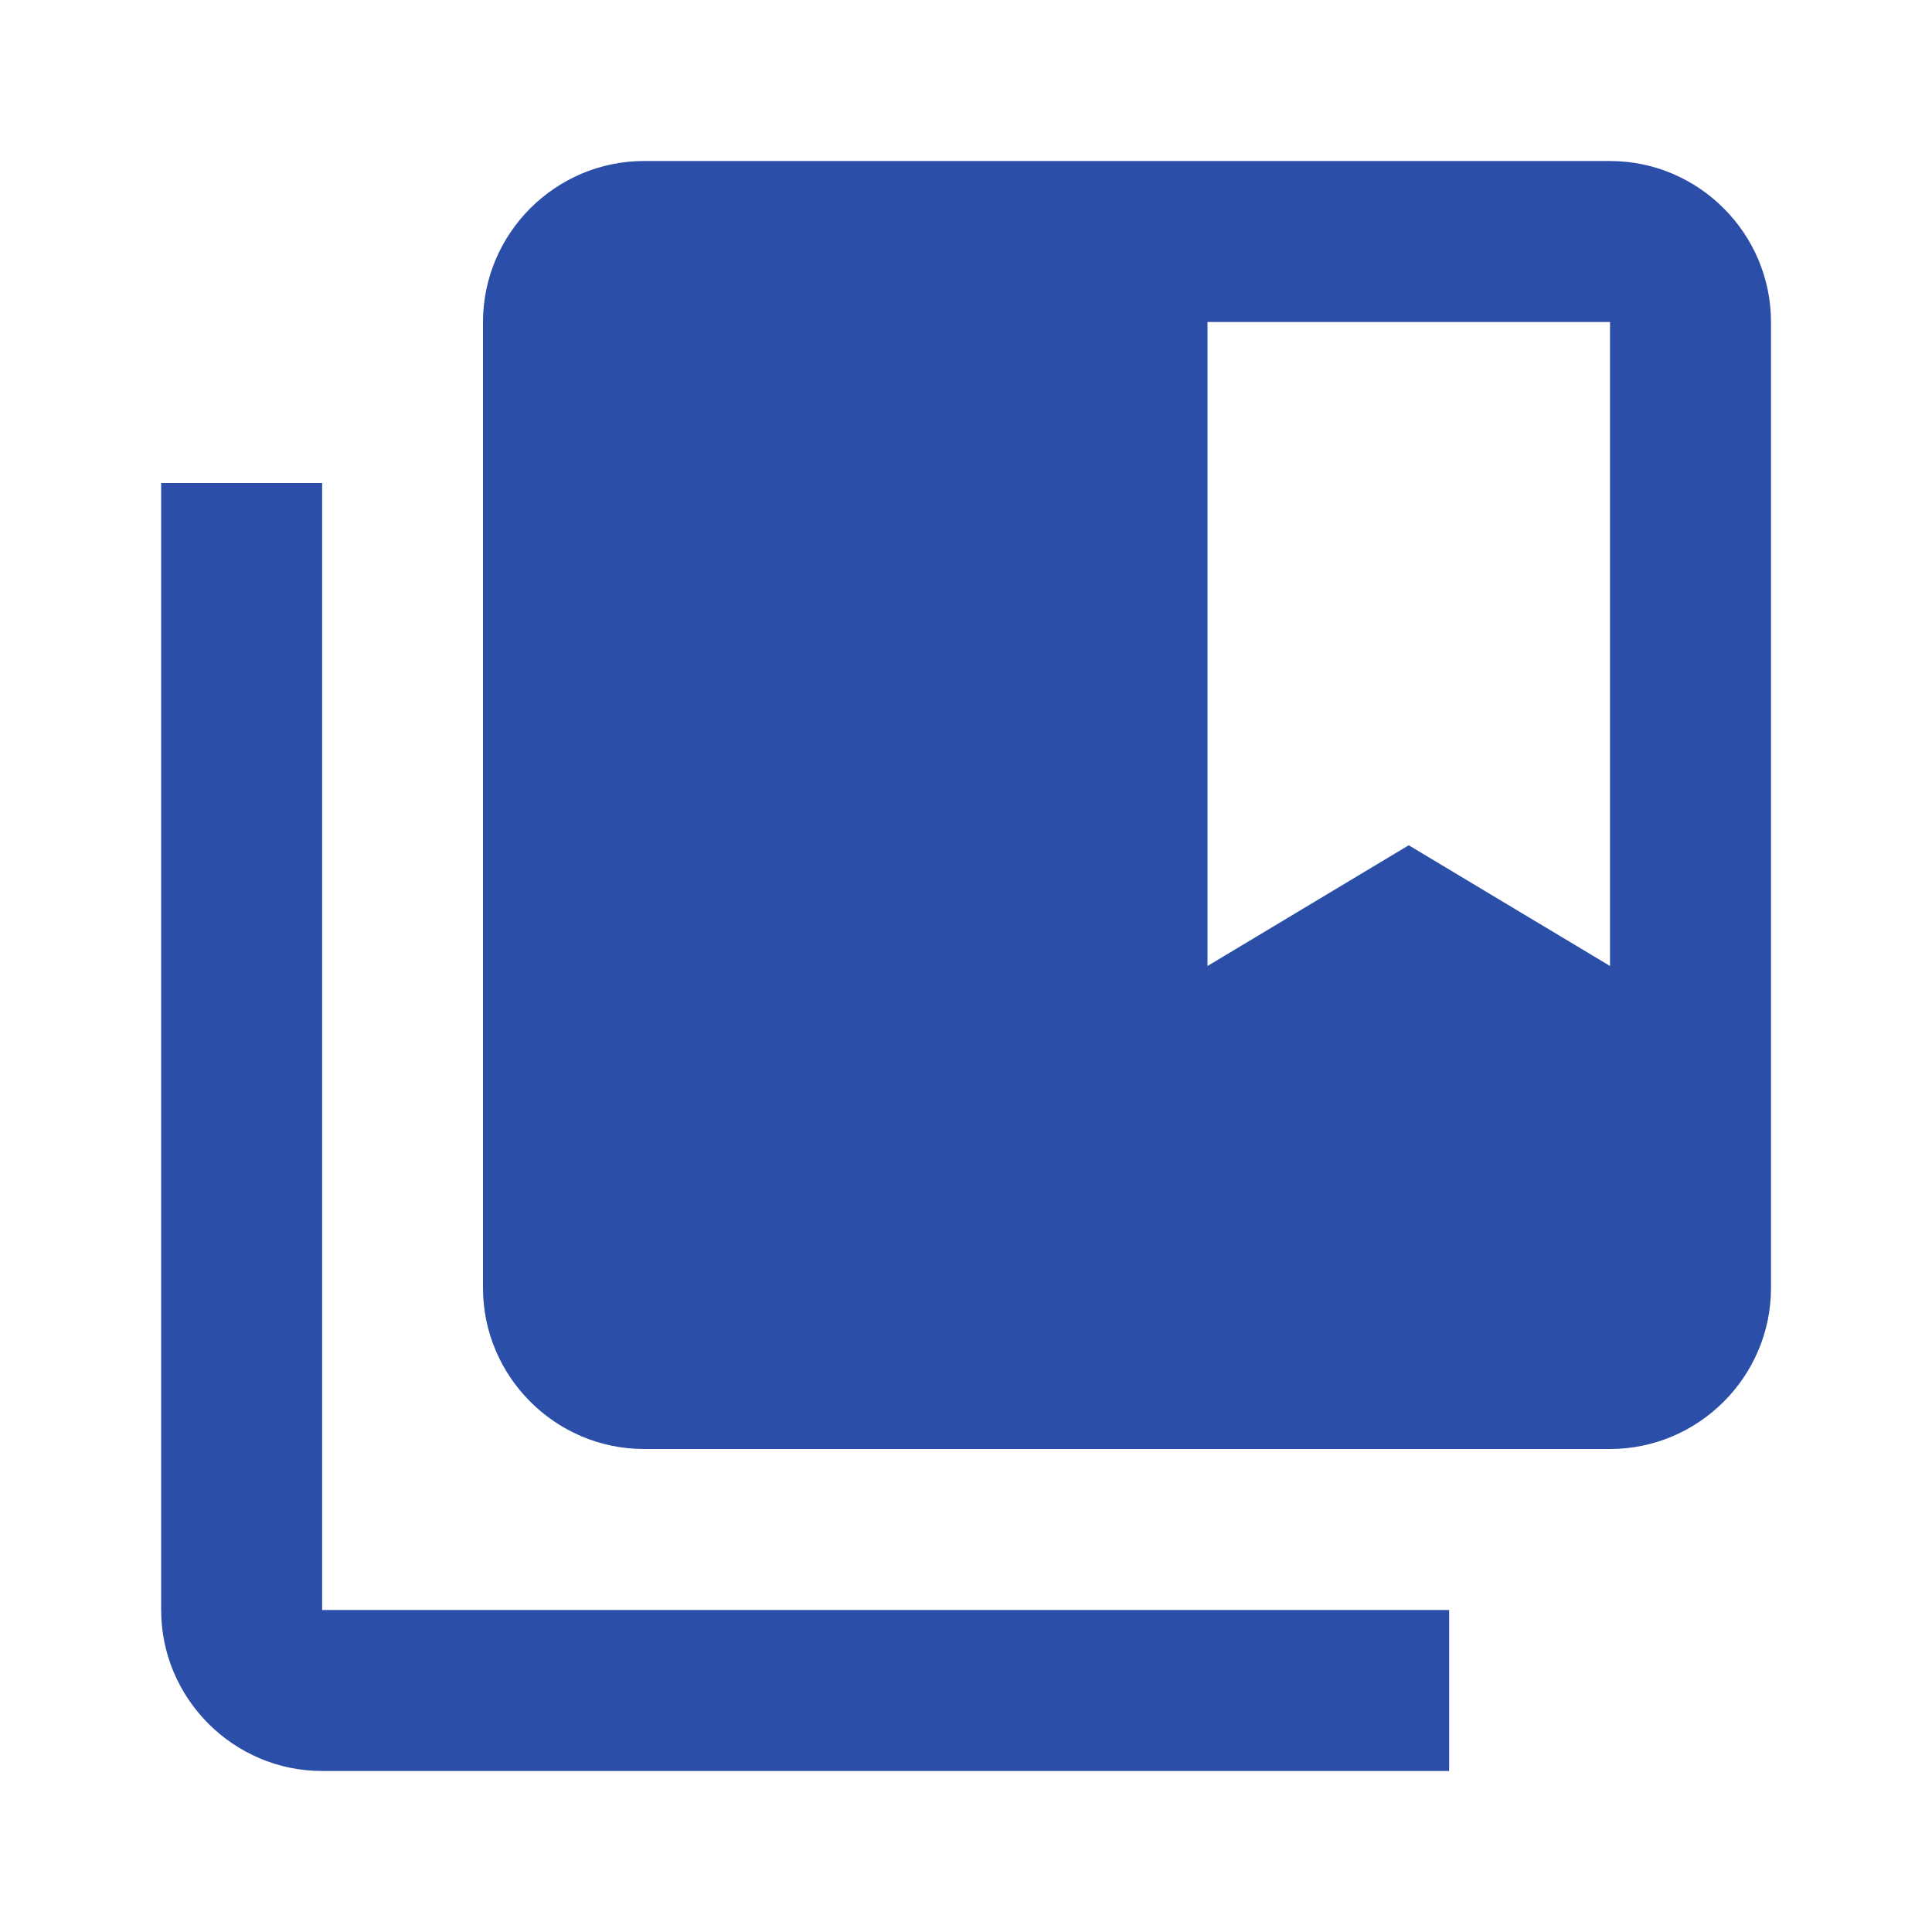 <svg width="65" height="65" viewBox="0 0 65 65" fill="none" xmlns="http://www.w3.org/2000/svg">
<g clip-path="url(#clip0_551_710)">
<path d="M10.838 16.25H5.422V54.167C5.422 57.146 7.859 59.583 10.838 59.583H48.755V54.167H10.838V16.25Z" fill="#2B4EA8"/>
<path d="M54.167 5.417H21.667C18.688 5.417 16.25 7.854 16.25 10.834V43.334C16.25 46.313 18.688 48.75 21.667 48.75H54.167C57.146 48.75 59.583 46.313 59.583 43.334V10.834C59.583 7.854 57.146 5.417 54.167 5.417ZM54.167 32.5L47.396 28.438L40.625 32.5V10.834H54.167V32.5Z" fill="#2B4EA8"/>
</g>
<defs>
<clipPath id="clip0_551_710">
<rect width="65" height="65" fill="white"/>
</clipPath>
</defs>
</svg>
